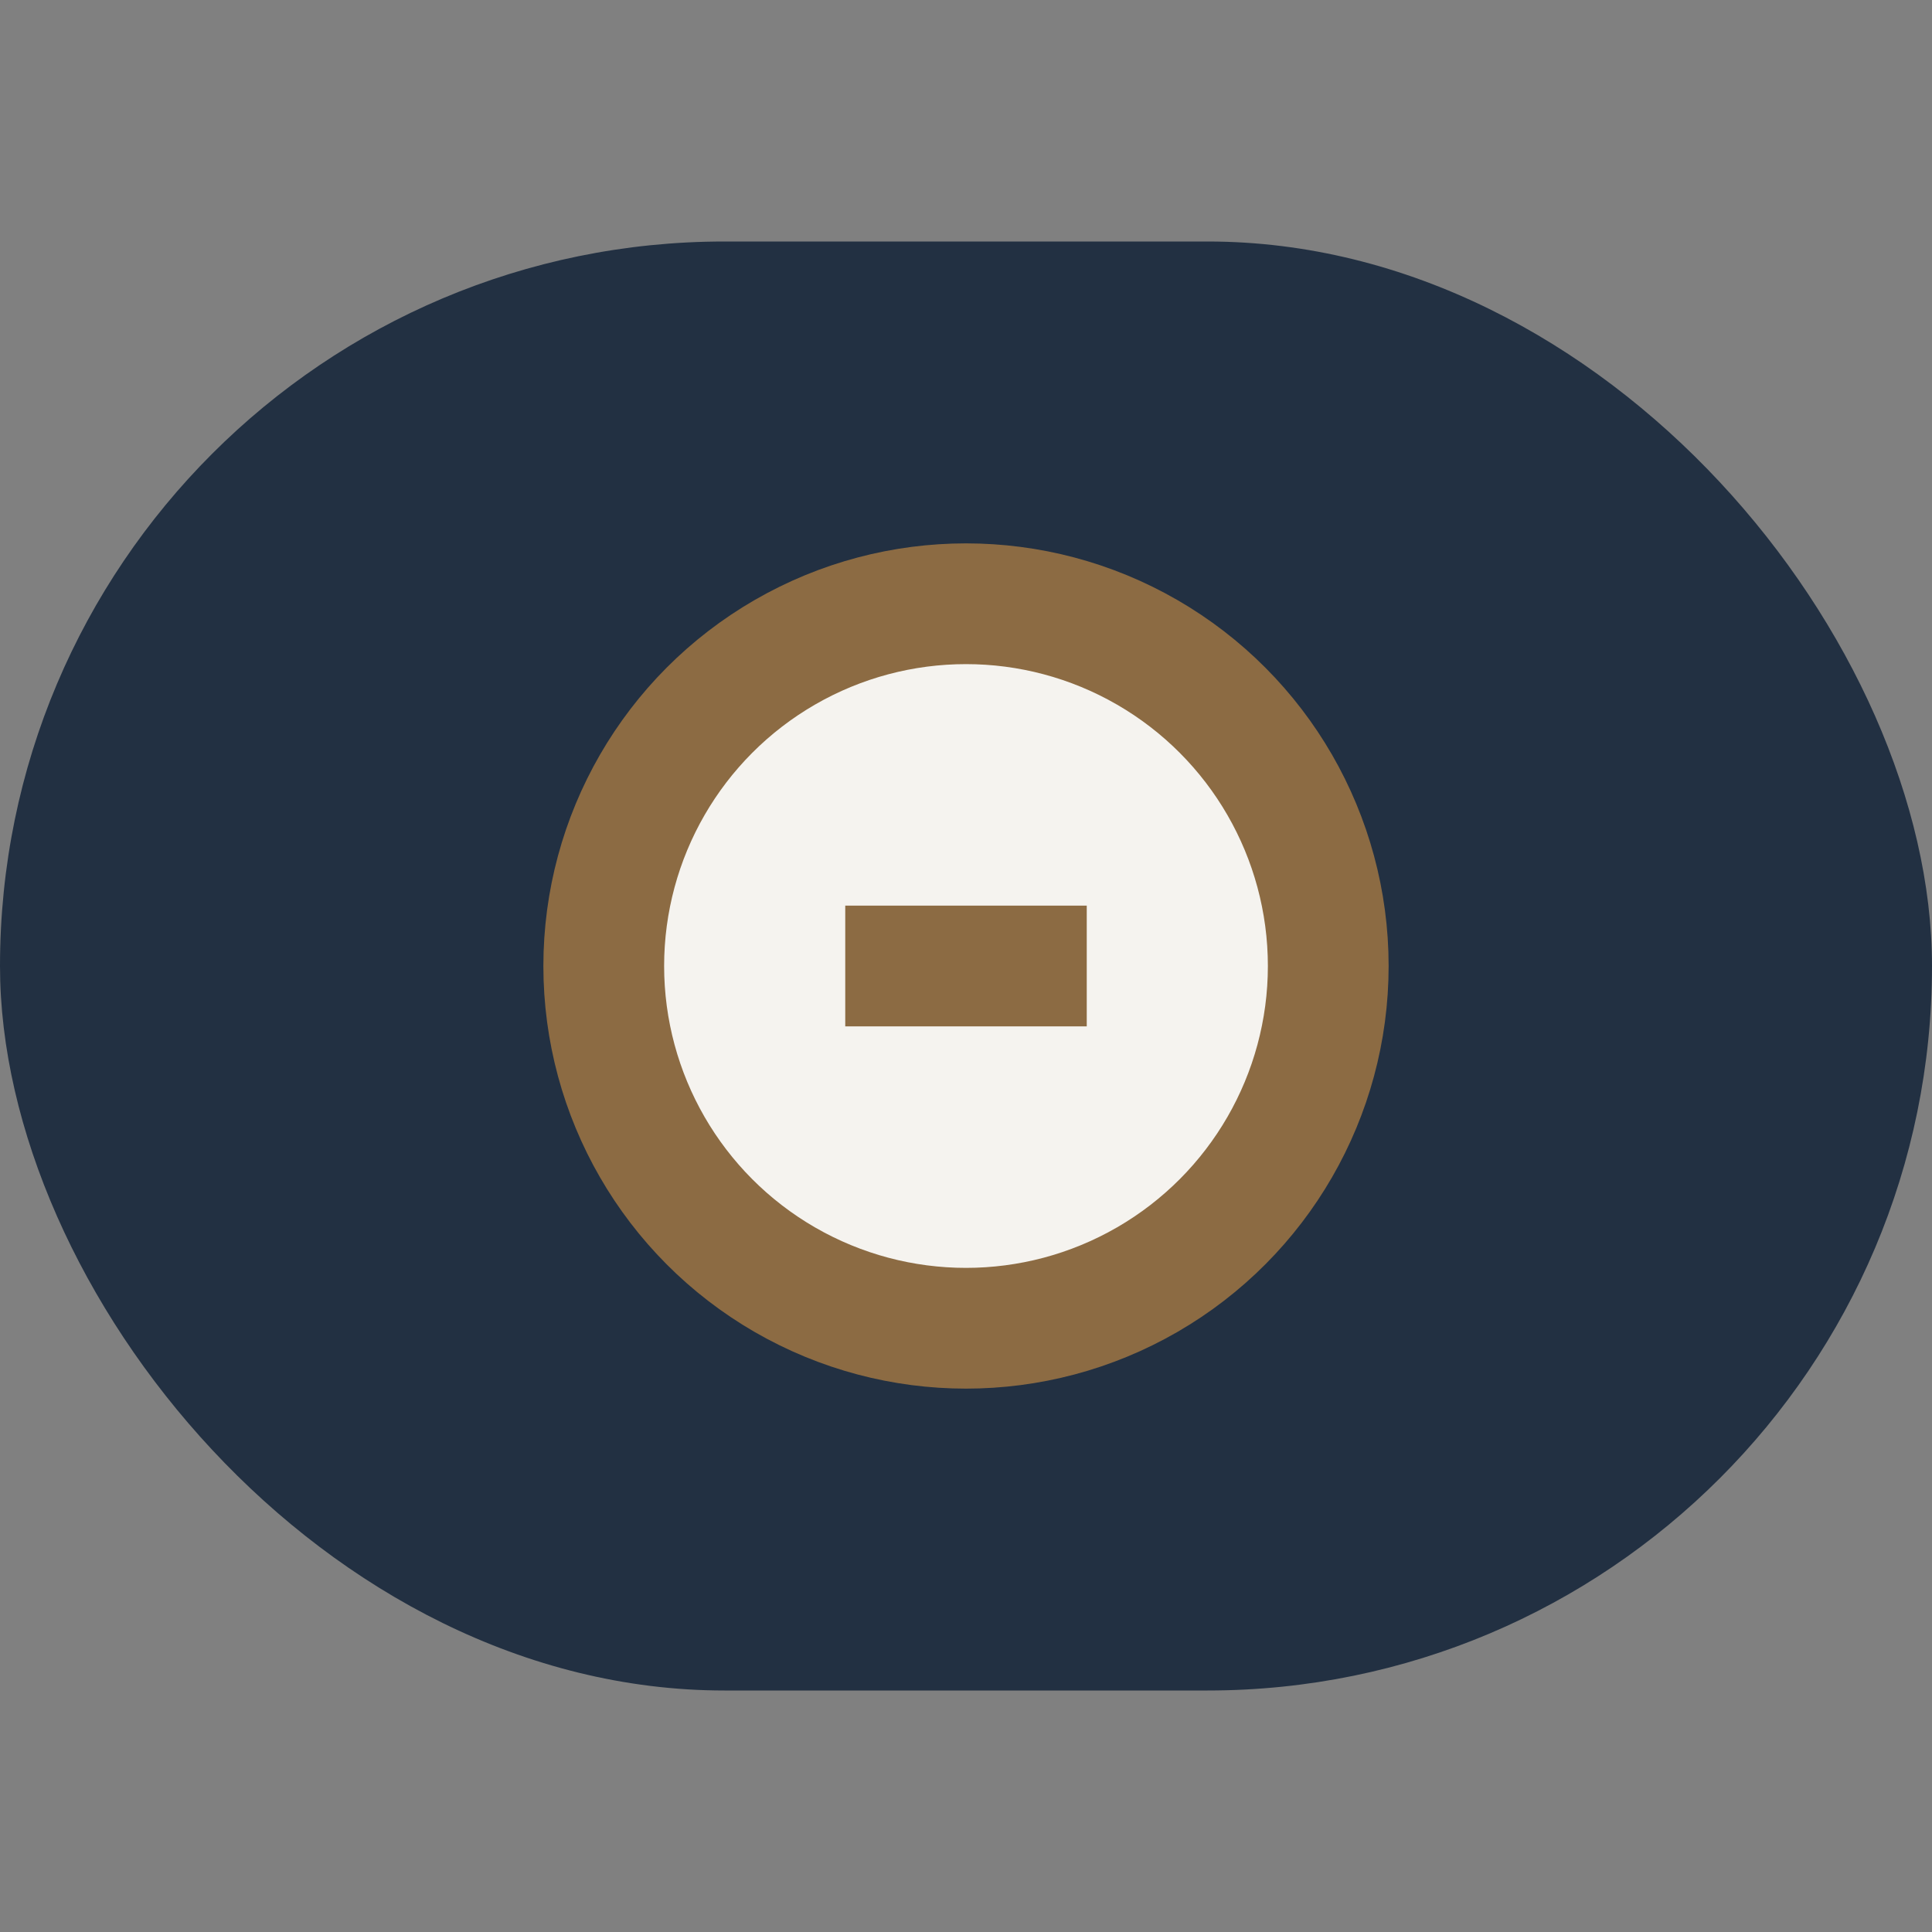 <?xml version="1.0" encoding="UTF-8"?>
<svg xmlns="http://www.w3.org/2000/svg" width="32" height="32" viewBox="0 0 32 32"><rect x="0" y="0" width="32" height="32" fill="#808080" stroke="none"/><rect x="0" y="4" width="32" height="24" rx="12" fill="#223042"/><circle cx="16" cy="16" r="6" fill="#F5F3EF" stroke="#8C6B43" stroke-width="2"/><path d="M14 16h4" stroke="#8C6B43" stroke-width="2"/></svg>